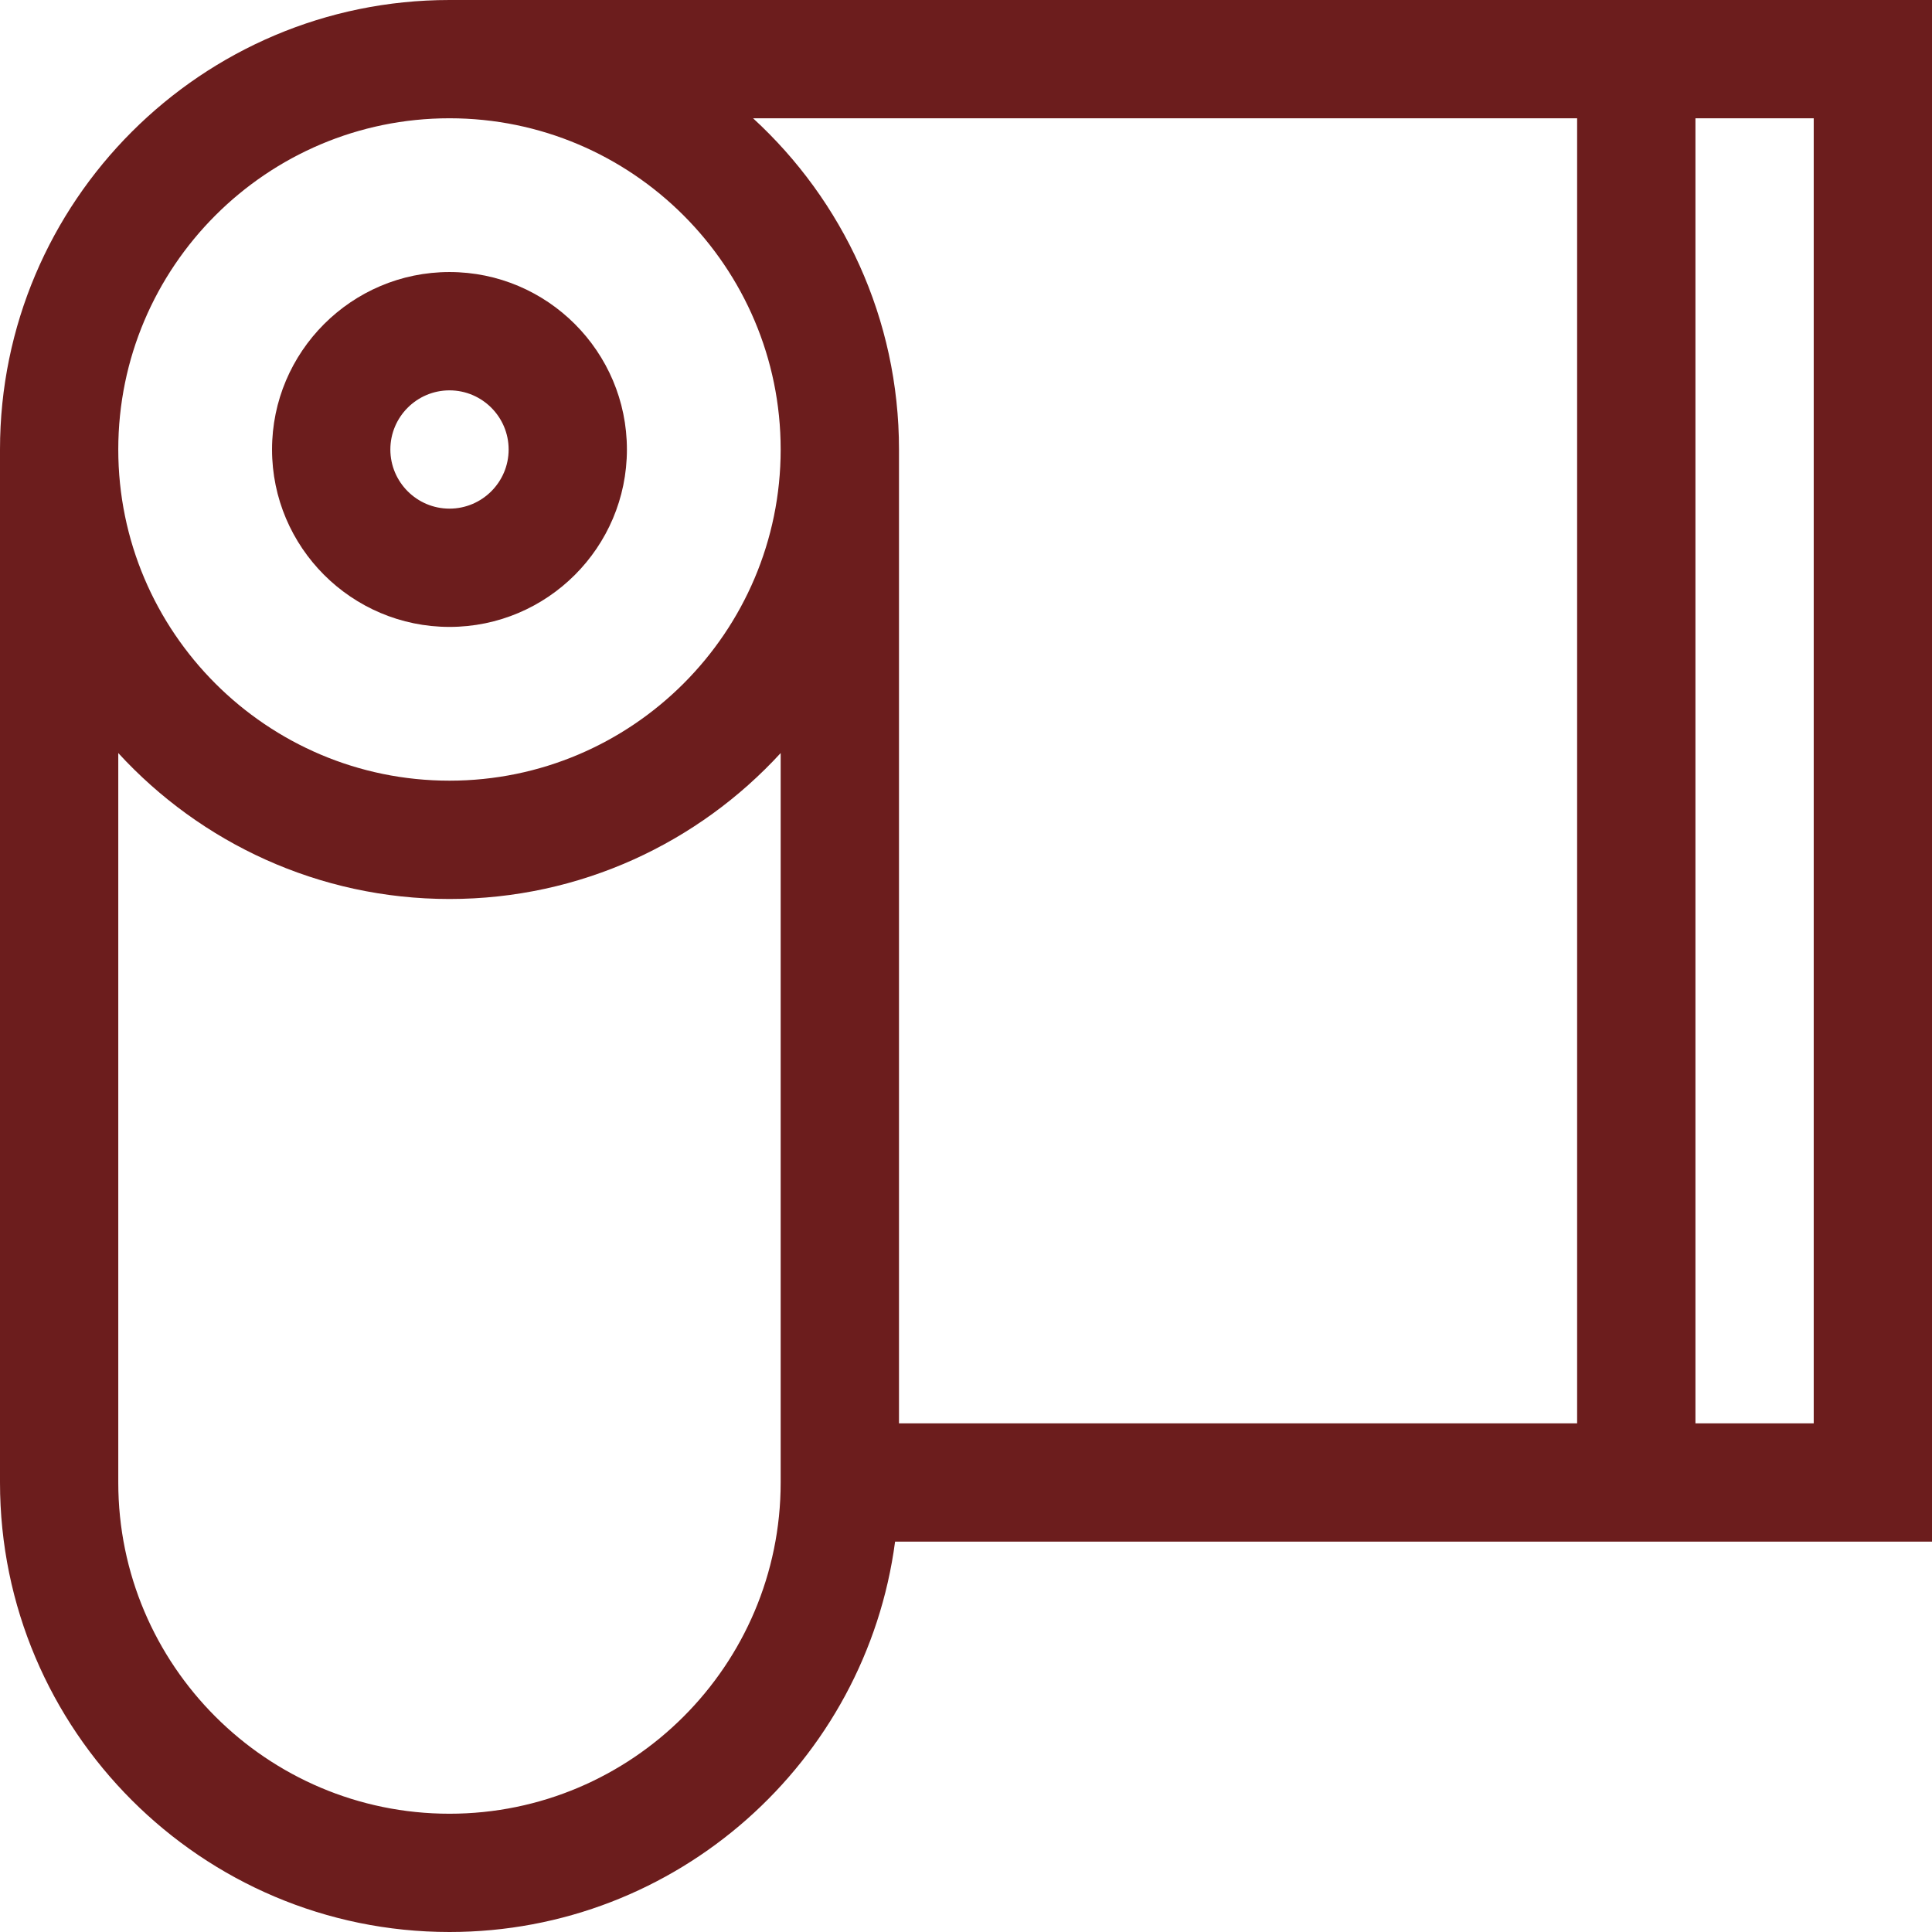 <?xml version="1.0" encoding="UTF-8"?> <svg xmlns="http://www.w3.org/2000/svg" width="41" height="41" viewBox="0 0 41 41" fill="none"><g clip-path="url(#clip0_197_12)"><path d="M9.539 5.773C7.463 5.773 5.773 7.463 5.773 9.539C5.773 11.615 7.463 13.304 9.539 13.304C11.615 13.304 13.304 11.615 13.304 9.539C13.304 7.463 11.615 5.773 9.539 5.773ZM9.539 10.794C8.847 10.794 8.284 10.231 8.284 9.539C8.284 8.847 8.847 8.284 9.539 8.284C10.231 8.284 10.794 8.847 10.794 9.539C10.794 10.231 10.231 10.794 9.539 10.794Z" fill="#6C1D1D"></path><path d="M9.539 0C4.279 0 0 4.279 0 9.539V31.461C0 36.721 4.279 41 9.539 41C14.373 41 18.378 37.385 18.995 32.716H41V0H9.539ZM16.567 31.461C16.567 35.337 13.414 38.49 9.539 38.49C5.663 38.49 2.51 35.337 2.51 31.461V15.981C4.255 17.883 6.76 19.078 9.539 19.078C12.318 19.078 14.822 17.883 16.567 15.981V31.461ZM9.539 16.567C5.663 16.567 2.51 13.414 2.51 9.539C2.51 5.663 5.663 2.51 9.539 2.51C13.414 2.51 16.567 5.663 16.567 9.539C16.567 13.414 13.414 16.567 9.539 16.567ZM33.469 30.206H19.078V9.539C19.078 6.76 17.883 4.255 15.981 2.51H33.469V30.206ZM38.49 30.206H35.98V2.51H38.49V30.206Z" fill="#6C1D1D"></path></g><defs><clipPath id="clip0_197_12"><rect width="41" height="41" fill="white"></rect></clipPath></defs></svg> 